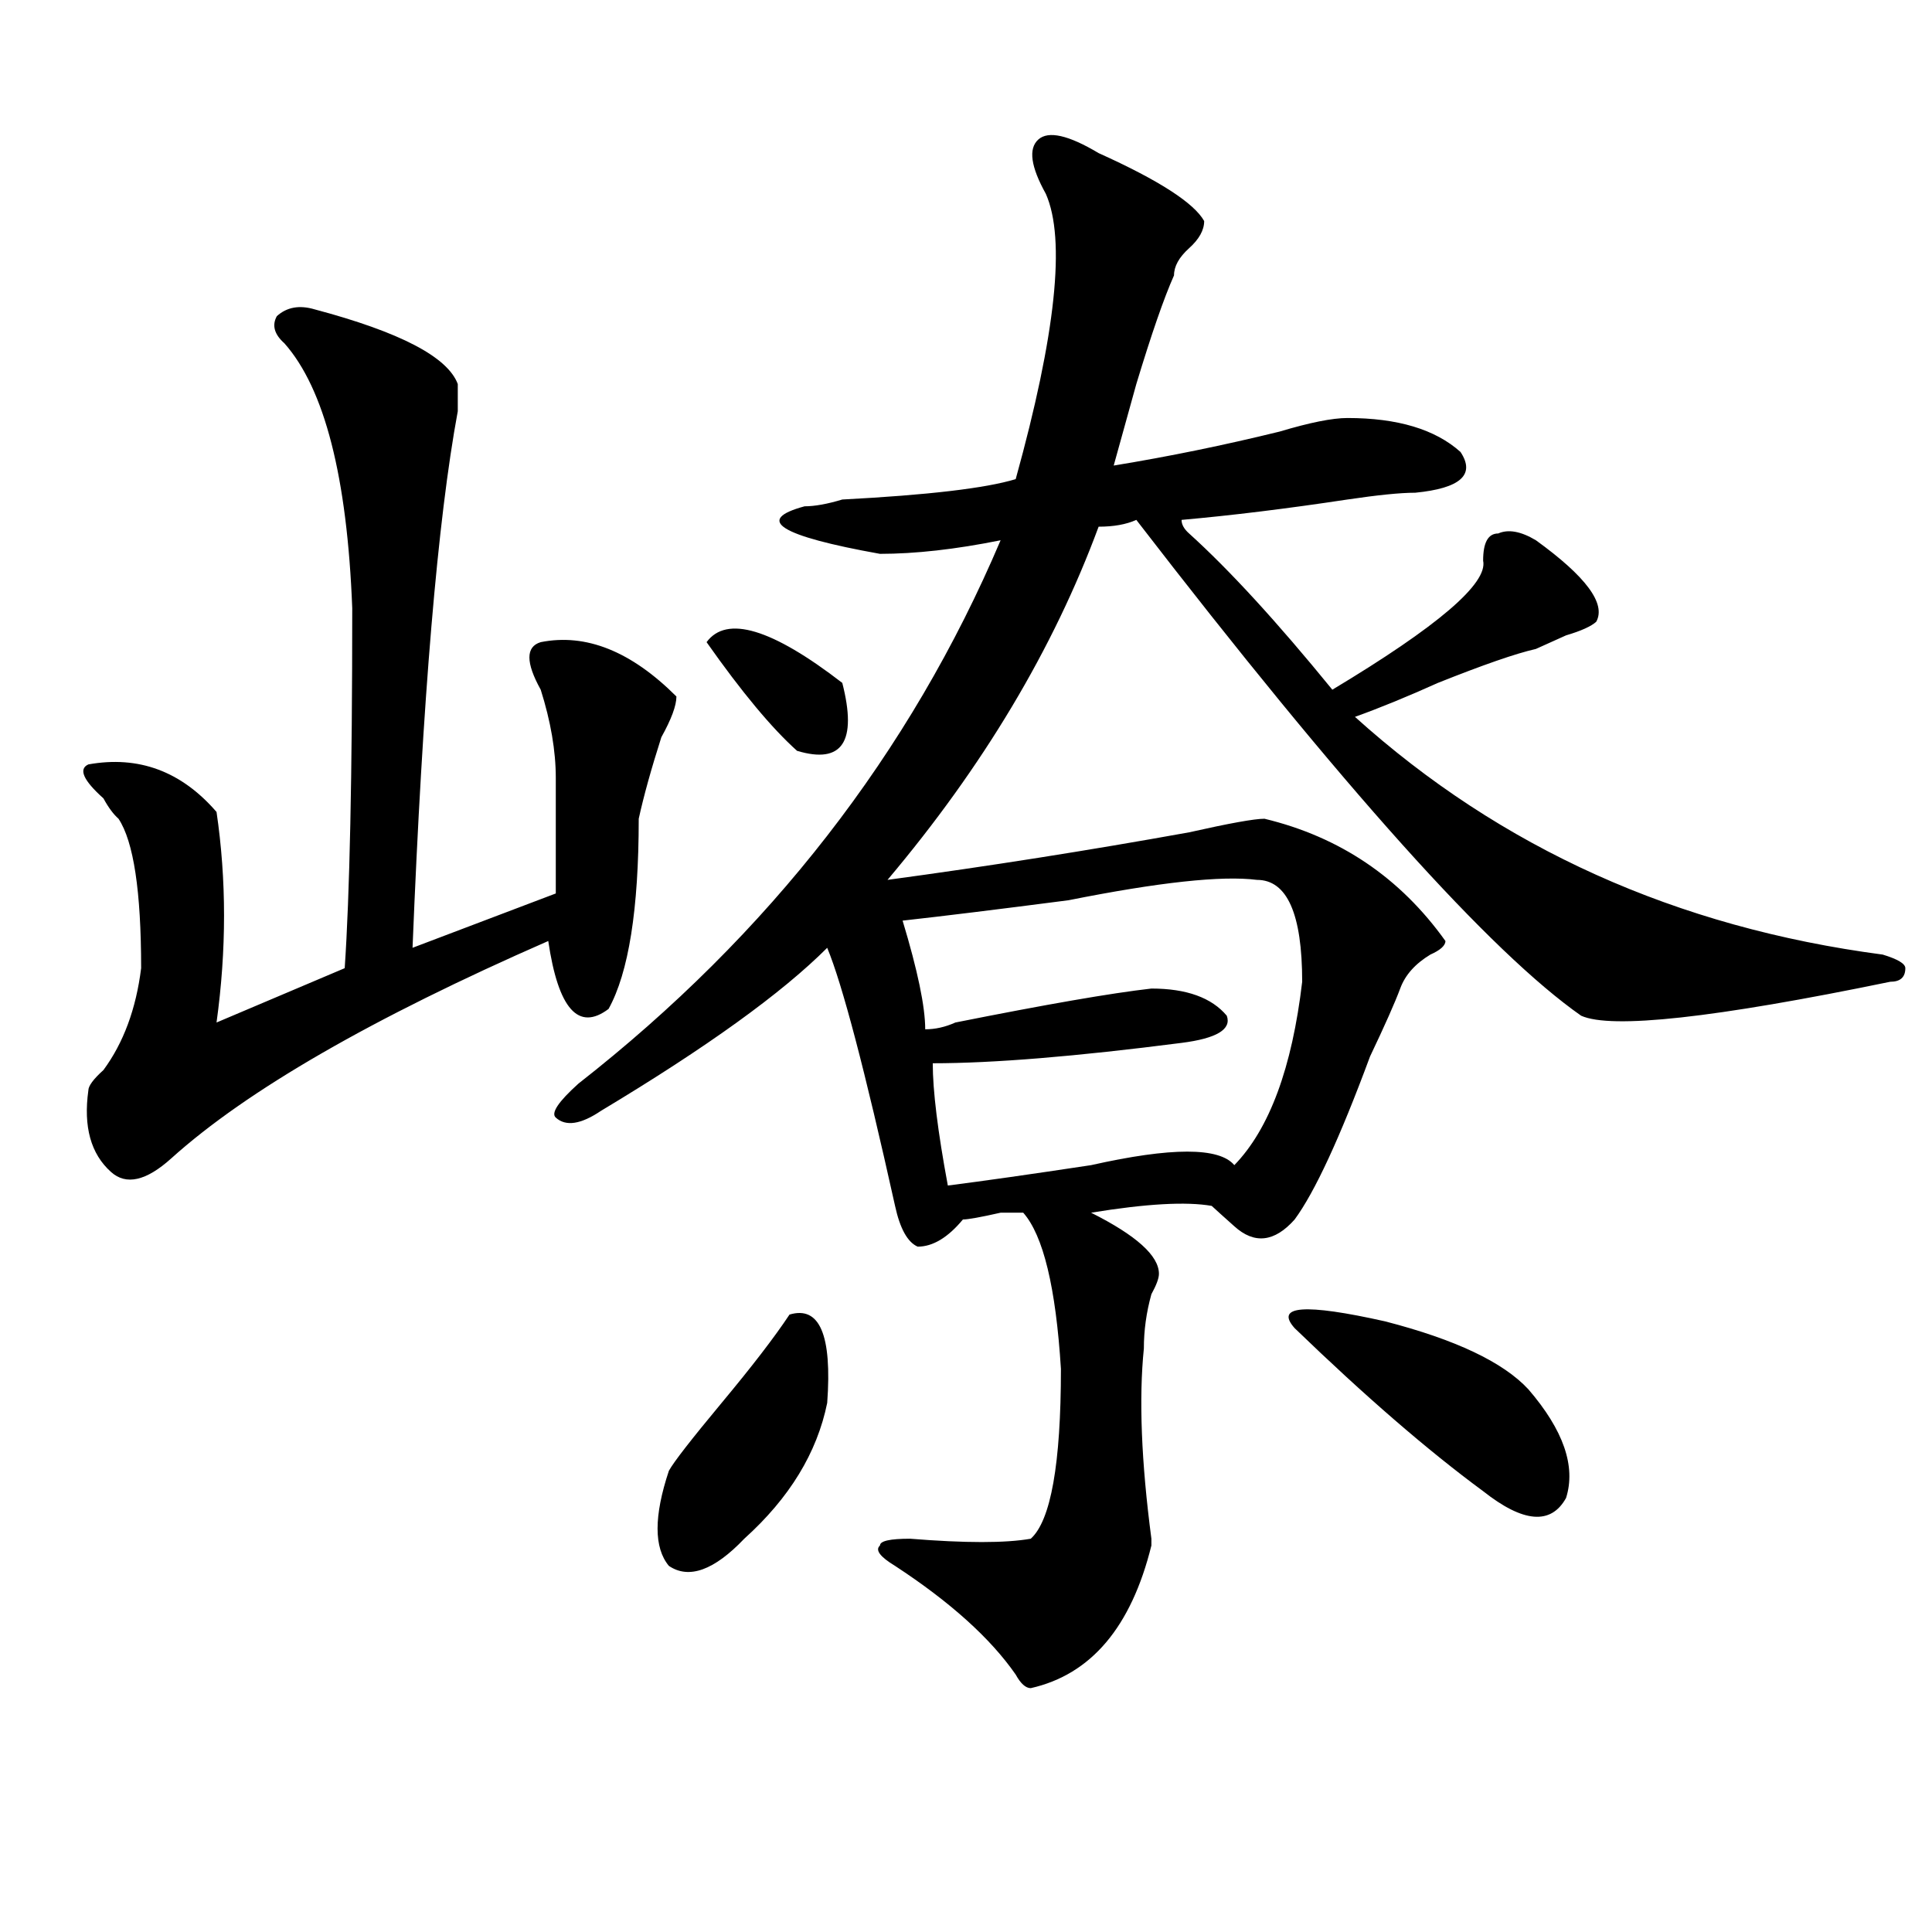 <?xml version="1.0" encoding="utf-8"?>
<!-- Generator: Adobe Illustrator 16.0.0, SVG Export Plug-In . SVG Version: 6.00 Build 0)  -->
<!DOCTYPE svg PUBLIC "-//W3C//DTD SVG 1.1//EN" "http://www.w3.org/Graphics/SVG/1.1/DTD/svg11.dtd">
<svg version="1.1" id="图层_1" xmlns="http://www.w3.org/2000/svg" xmlns:xlink="http://www.w3.org/1999/xlink" x="0px" y="0px"
	 width="1000px" height="1000px" viewBox="0 0 1000 1000" enable-background="new 0 0 1000 1000" xml:space="preserve">
<path d="M162.801,160.109c44.206,11.756,68.901,24.609,74.145,38.672c0,2.362,0,7.031,0,14.063
	c-10.427,56.25-18.231,148.865-23.414,277.734l74.145-28.125c0-7.031,0-26.916,0-59.766c0-14.063-2.622-29.278-7.805-45.703
	c-7.805-14.063-7.805-22.247,0-24.609c23.414-4.669,46.828,4.725,70.242,28.125c0,4.725-2.622,11.756-7.805,21.094
	c-5.244,16.425-9.146,30.487-11.707,42.188c0,46.912-5.243,79.706-15.609,98.438c-15.609,11.756-26.036,0-31.219-35.156
	c-91.095,39.881-156.094,77.344-195.117,112.5c-13.048,11.756-23.414,14.063-31.219,7.031c-10.427-9.338-14.329-23.4-11.707-42.188
	c0-2.307,2.562-5.822,7.805-10.547c10.366-14.063,16.89-31.641,19.512-52.734c0-39.825-3.902-65.588-11.707-77.344
	c-2.622-2.307-5.243-5.822-7.805-10.547c-10.427-9.338-13.048-15.216-7.805-17.578c25.976-4.669,48.108,3.516,66.34,24.609
	c5.183,35.156,5.183,71.521,0,108.984l66.34-28.125c2.562-37.463,3.902-99.591,3.902-186.328
	c-2.622-67.95-14.329-113.653-35.121-137.109c-5.243-4.669-6.524-9.338-3.902-14.063
	C148.472,158.956,154.996,157.803,162.801,160.109z M568.645,79.25c31.219,14.063,49.389,25.818,54.633,35.156
	c0,4.725-2.622,9.394-7.805,14.063c-5.244,4.725-7.805,9.394-7.805,14.063c-5.244,11.756-11.707,30.487-19.512,56.25
	c-5.244,18.787-9.146,32.85-11.707,42.188c28.597-4.669,57.193-10.547,85.852-17.578c15.609-4.669,27.316-7.031,35.121-7.031
	c25.975,0,45.486,5.878,58.535,17.578c7.805,11.756,0,18.787-23.414,21.094c-7.805,0-19.512,1.209-35.121,3.516
	c-31.219,4.725-59.877,8.24-85.852,10.547c0,2.362,1.28,4.725,3.902,7.031c20.792,18.787,45.486,45.703,74.145,80.859
	c54.633-32.794,80.607-55.041,78.047-66.797c0-9.338,2.561-14.063,7.805-14.063c5.183-2.307,11.707-1.153,19.512,3.516
	c25.975,18.787,36.401,32.85,31.219,42.188c-2.622,2.362-7.805,4.725-15.609,7.031c-5.244,2.362-10.427,4.725-15.609,7.031
	c-10.427,2.362-27.316,8.24-50.73,17.578c-15.609,7.031-29.938,12.909-42.926,17.578c75.425,68.006,166.459,108.984,273.164,123.047
	c7.805,2.362,11.707,4.725,11.707,7.031c0,4.725-2.622,7.031-7.805,7.031c-91.096,18.787-144.387,24.609-159.996,17.578
	C771.566,492.94,694.8,407.412,588.156,269.094c-5.244,2.362-11.707,3.516-19.512,3.516
	c-23.414,63.281-59.877,124.256-109.266,182.813c52.011-7.031,104.021-15.216,156.094-24.609
	c20.792-4.669,33.779-7.031,39.023-7.031c39.023,9.394,70.242,30.487,93.656,63.281c0,2.362-2.622,4.725-7.805,7.031
	c-7.805,4.725-13.049,10.547-15.609,17.578c-2.622,7.031-7.805,18.787-15.609,35.156c-15.609,42.188-28.658,70.313-39.023,84.375
	c-10.427,11.756-20.854,12.909-31.219,3.516c-5.244-4.669-9.146-8.185-11.707-10.547c-13.049-2.307-33.841-1.153-62.438,3.516
	c23.414,11.756,35.121,22.303,35.121,31.641c0,2.362-1.342,5.878-3.902,10.547c-2.622,9.394-3.902,18.787-3.902,28.125
	c-2.622,25.818-1.342,58.612,3.902,98.438v3.516c-10.427,42.188-31.219,66.797-62.438,73.828c-2.622,0-5.244-2.362-7.805-7.031
	c-13.049-18.787-33.841-37.519-62.438-56.25c-7.805-4.725-10.427-8.24-7.805-10.547c0-2.362,5.183-3.516,15.609-3.516
	c28.597,2.307,49.389,2.307,62.438,0c10.365-9.338,15.609-38.672,15.609-87.891c-2.622-42.188-9.146-69.104-19.512-80.859h-11.707
	c-10.427,2.362-16.951,3.516-19.512,3.516c-7.805,9.394-15.609,14.063-23.414,14.063c-5.244-2.307-9.146-9.338-11.707-21.094
	c-15.609-70.313-27.316-114.807-35.121-133.594c-23.414,23.456-62.438,51.581-117.07,84.375c-10.427,7.031-18.231,8.24-23.414,3.516
	c-2.622-2.307,1.28-8.185,11.707-17.578c98.839-77.344,171.703-171.057,218.531-281.25c-23.414,4.725-44.268,7.031-62.438,7.031
	c-52.072-9.338-65.06-17.578-39.023-24.609c5.183,0,11.707-1.153,19.512-3.516c44.206-2.307,74.145-5.822,89.754-10.547
	c20.792-74.981,25.975-124.2,15.609-147.656c-7.805-14.063-9.146-23.4-3.902-28.125C542.608,67.55,553.035,69.912,568.645,79.25z
	 M408.648,680.422c15.609-4.669,22.072,10.547,19.512,45.703c-5.244,25.818-19.512,49.219-42.926,70.313
	c-15.609,16.369-28.658,21.094-39.023,14.063c-7.805-9.394-7.805-25.763,0-49.219c2.561-4.669,11.707-16.369,27.316-35.156
	C389.137,707.394,400.844,692.178,408.648,680.422z M365.723,332.375c10.365-14.063,33.779-7.031,70.242,21.094
	c7.805,30.487,0,42.188-23.414,35.156C399.502,376.925,383.893,358.193,365.723,332.375z M650.594,455.422
	c-18.231-2.307-50.73,1.209-97.559,10.547c-36.463,4.725-65.06,8.24-85.852,10.547c7.805,25.818,11.707,44.55,11.707,56.25
	c5.183,0,10.365-1.153,15.609-3.516c46.828-9.338,80.607-15.216,101.461-17.578c18.17,0,31.219,4.725,39.023,14.063
	c2.561,7.031-5.244,11.756-23.414,14.063c-54.633,7.031-97.559,10.547-128.777,10.547c0,14.063,2.561,35.156,7.805,63.281
	c18.17-2.307,42.926-5.822,74.145-10.547c41.584-9.338,66.34-9.338,74.145,0c18.17-18.731,29.877-50.372,35.121-94.922
	C674.008,473,666.203,455.422,650.594,455.422z M670.105,687.453c-10.427-11.7,5.183-12.854,46.828-3.516
	c36.401,9.394,61.096,21.094,74.145,35.156c18.17,21.094,24.694,39.881,19.512,56.25c-7.805,14.063-22.134,12.909-42.926-3.516
	C739.006,750.734,706.507,722.609,670.105,687.453z"/>
</svg>
